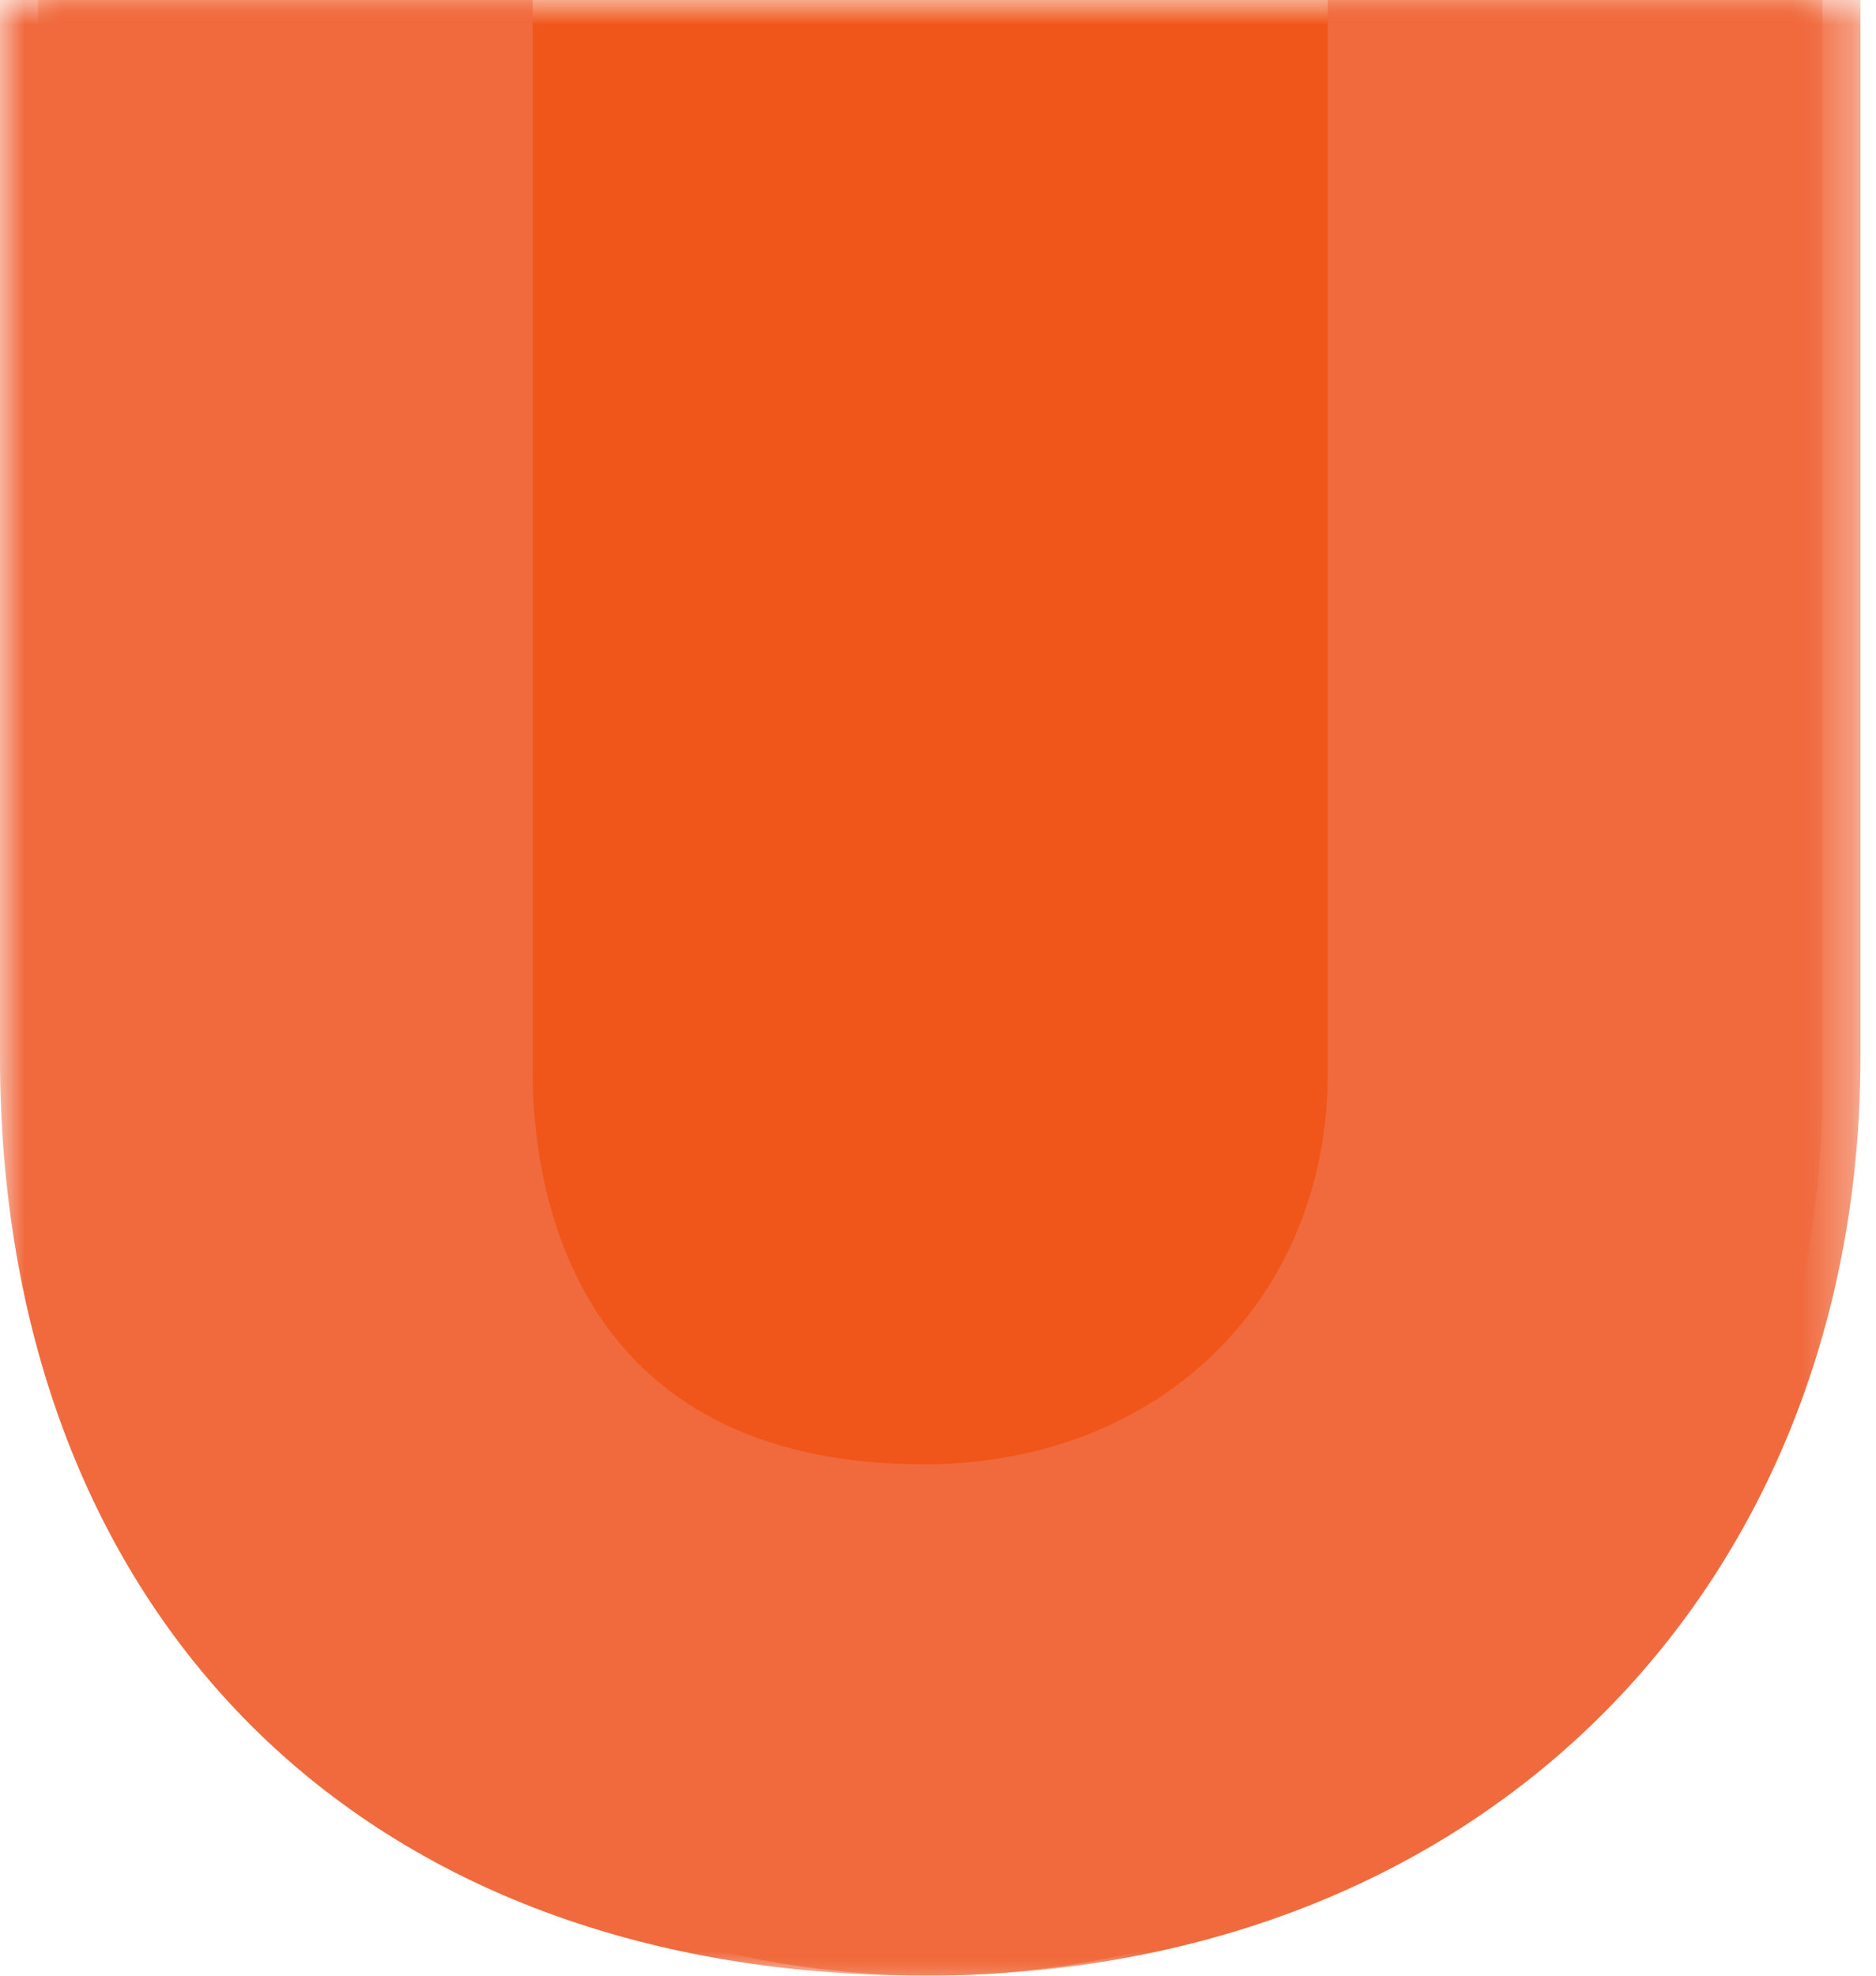 <svg xmlns="http://www.w3.org/2000/svg" xmlns:xlink="http://www.w3.org/1999/xlink" width="38" height="40" viewBox="0 0 38 40">
    <defs>
        <path id="vtl9yymhma" d="M0.001 0L36.147 0 36.147 40 0.001 40z"/>
        <path id="3th3ouzkuc" d="M0 0L37.685 0 37.685 40 0 40z"/>
    </defs>
    <g fill="none" fill-rule="evenodd">
        <g>
            <g>
                <g>
                    <g>
                        <g>
                            <g>
                                <g transform="translate(-690 -1544) translate(150 1532) translate(540 12) translate(.768)">
                                    <mask id="ajzqykp57b" fill="#fff">
                                        <use xlink:href="#vtl9yymhma"/>
                                    </mask>
                                    <path fill="#F05619" d="M.001 0h36.146v22.117C36.147 31.994 28.056 40 18.074 40 8.093 40 .001 31.994.001 22.117V0z" mask="url(#ajzqykp57b)"/>
                                </g>
                                <g transform="translate(-690 -1544) translate(150 1532) translate(540 12)">
                                    <mask id="umhhn4tnud" fill="#fff">
                                        <use xlink:href="#3th3ouzkuc"/>
                                    </mask>
                                    <path fill="#F06A3E" d="M26.895 21.72c0 4.61-3.434 7.927-8.175 7.927-7.112 0-7.93-5.581-7.93-7.926V0H0v21.397C0 32.316 6.949 40 18.72 40c11.444 0 18.965-8.007 18.965-18.603V0h-10.79v21.72z" mask="url(#umhhn4tnud)"/>
                                </g>
                            </g>
                        </g>
                    </g>
                </g>
            </g>
        </g>
    </g>
</svg>
